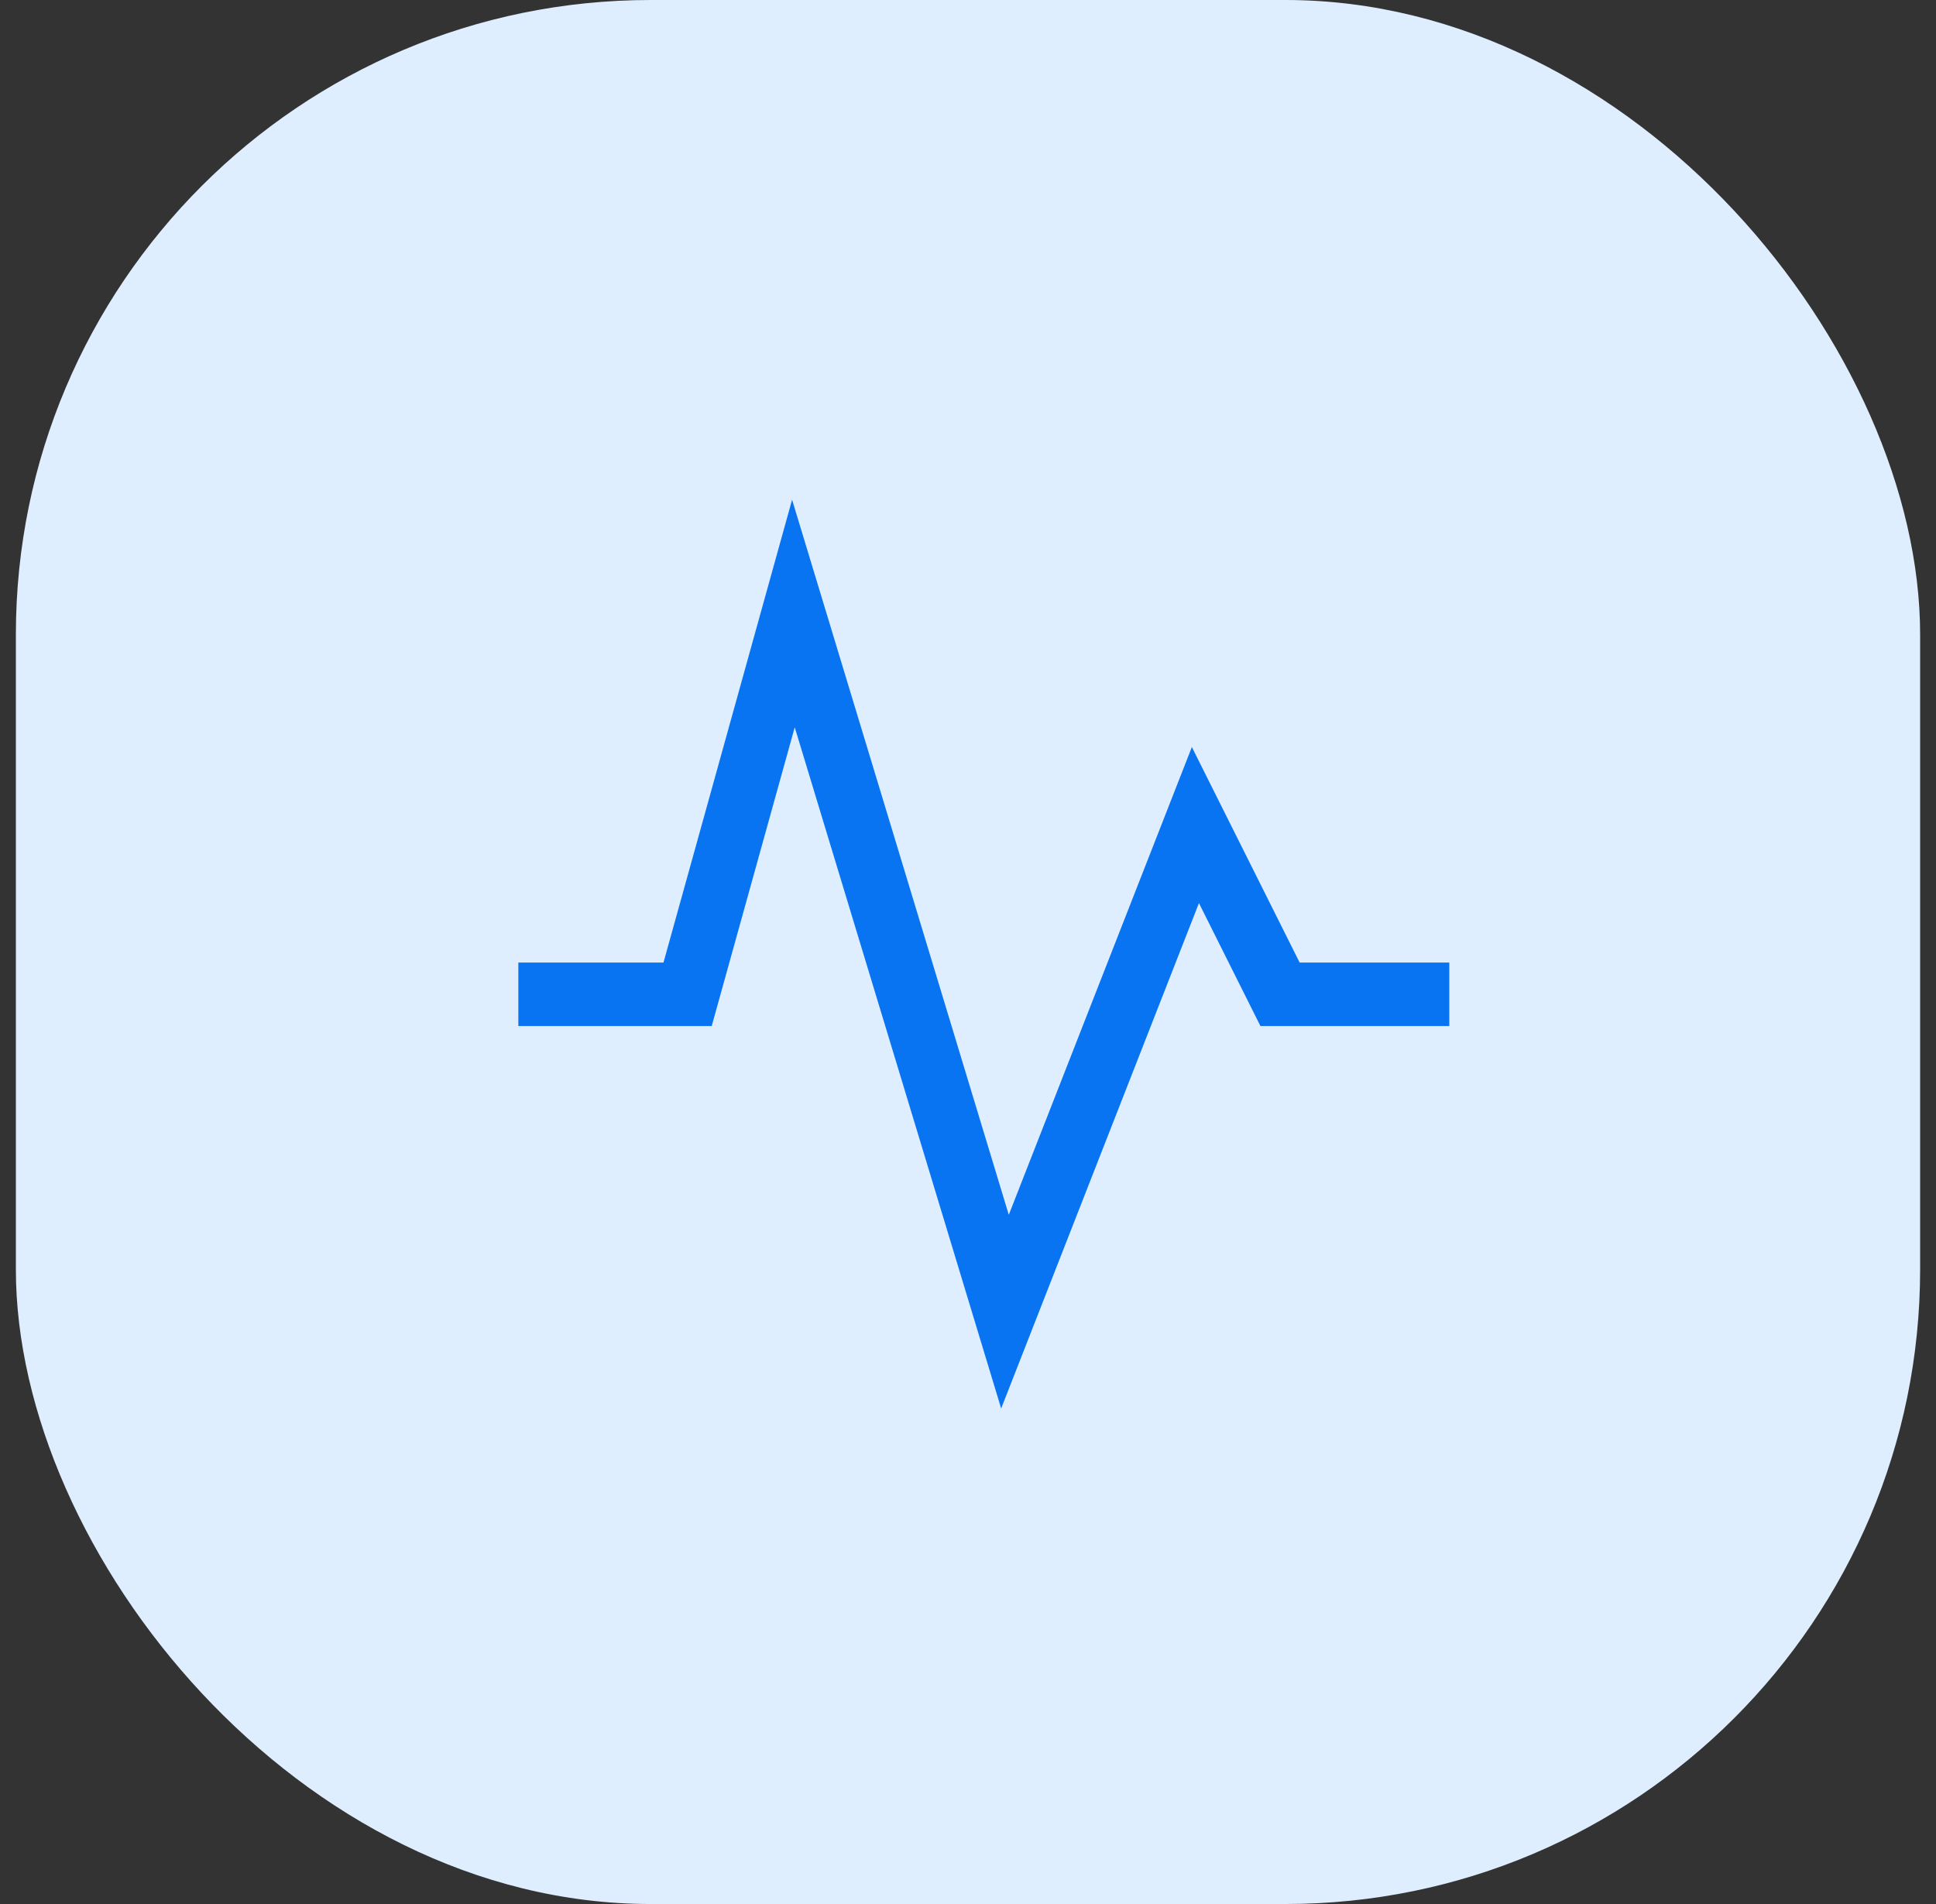 <svg width="61" height="60" viewBox="0 0 61 60" fill="none" xmlns="http://www.w3.org/2000/svg">
<rect x="0" y="0" width="61" height="60" fill="#333333" stroke="none"/>
<rect x="0.5" width="60" height="60" rx="20" fill="#DFEEFF"/>
<path d="M16.332 31.333H21.665L24.999 19.333L31.665 41.333L37.665 26L40.332 31.333H45.665" stroke="#0974F2" stroke-width="2"/>
</svg>
